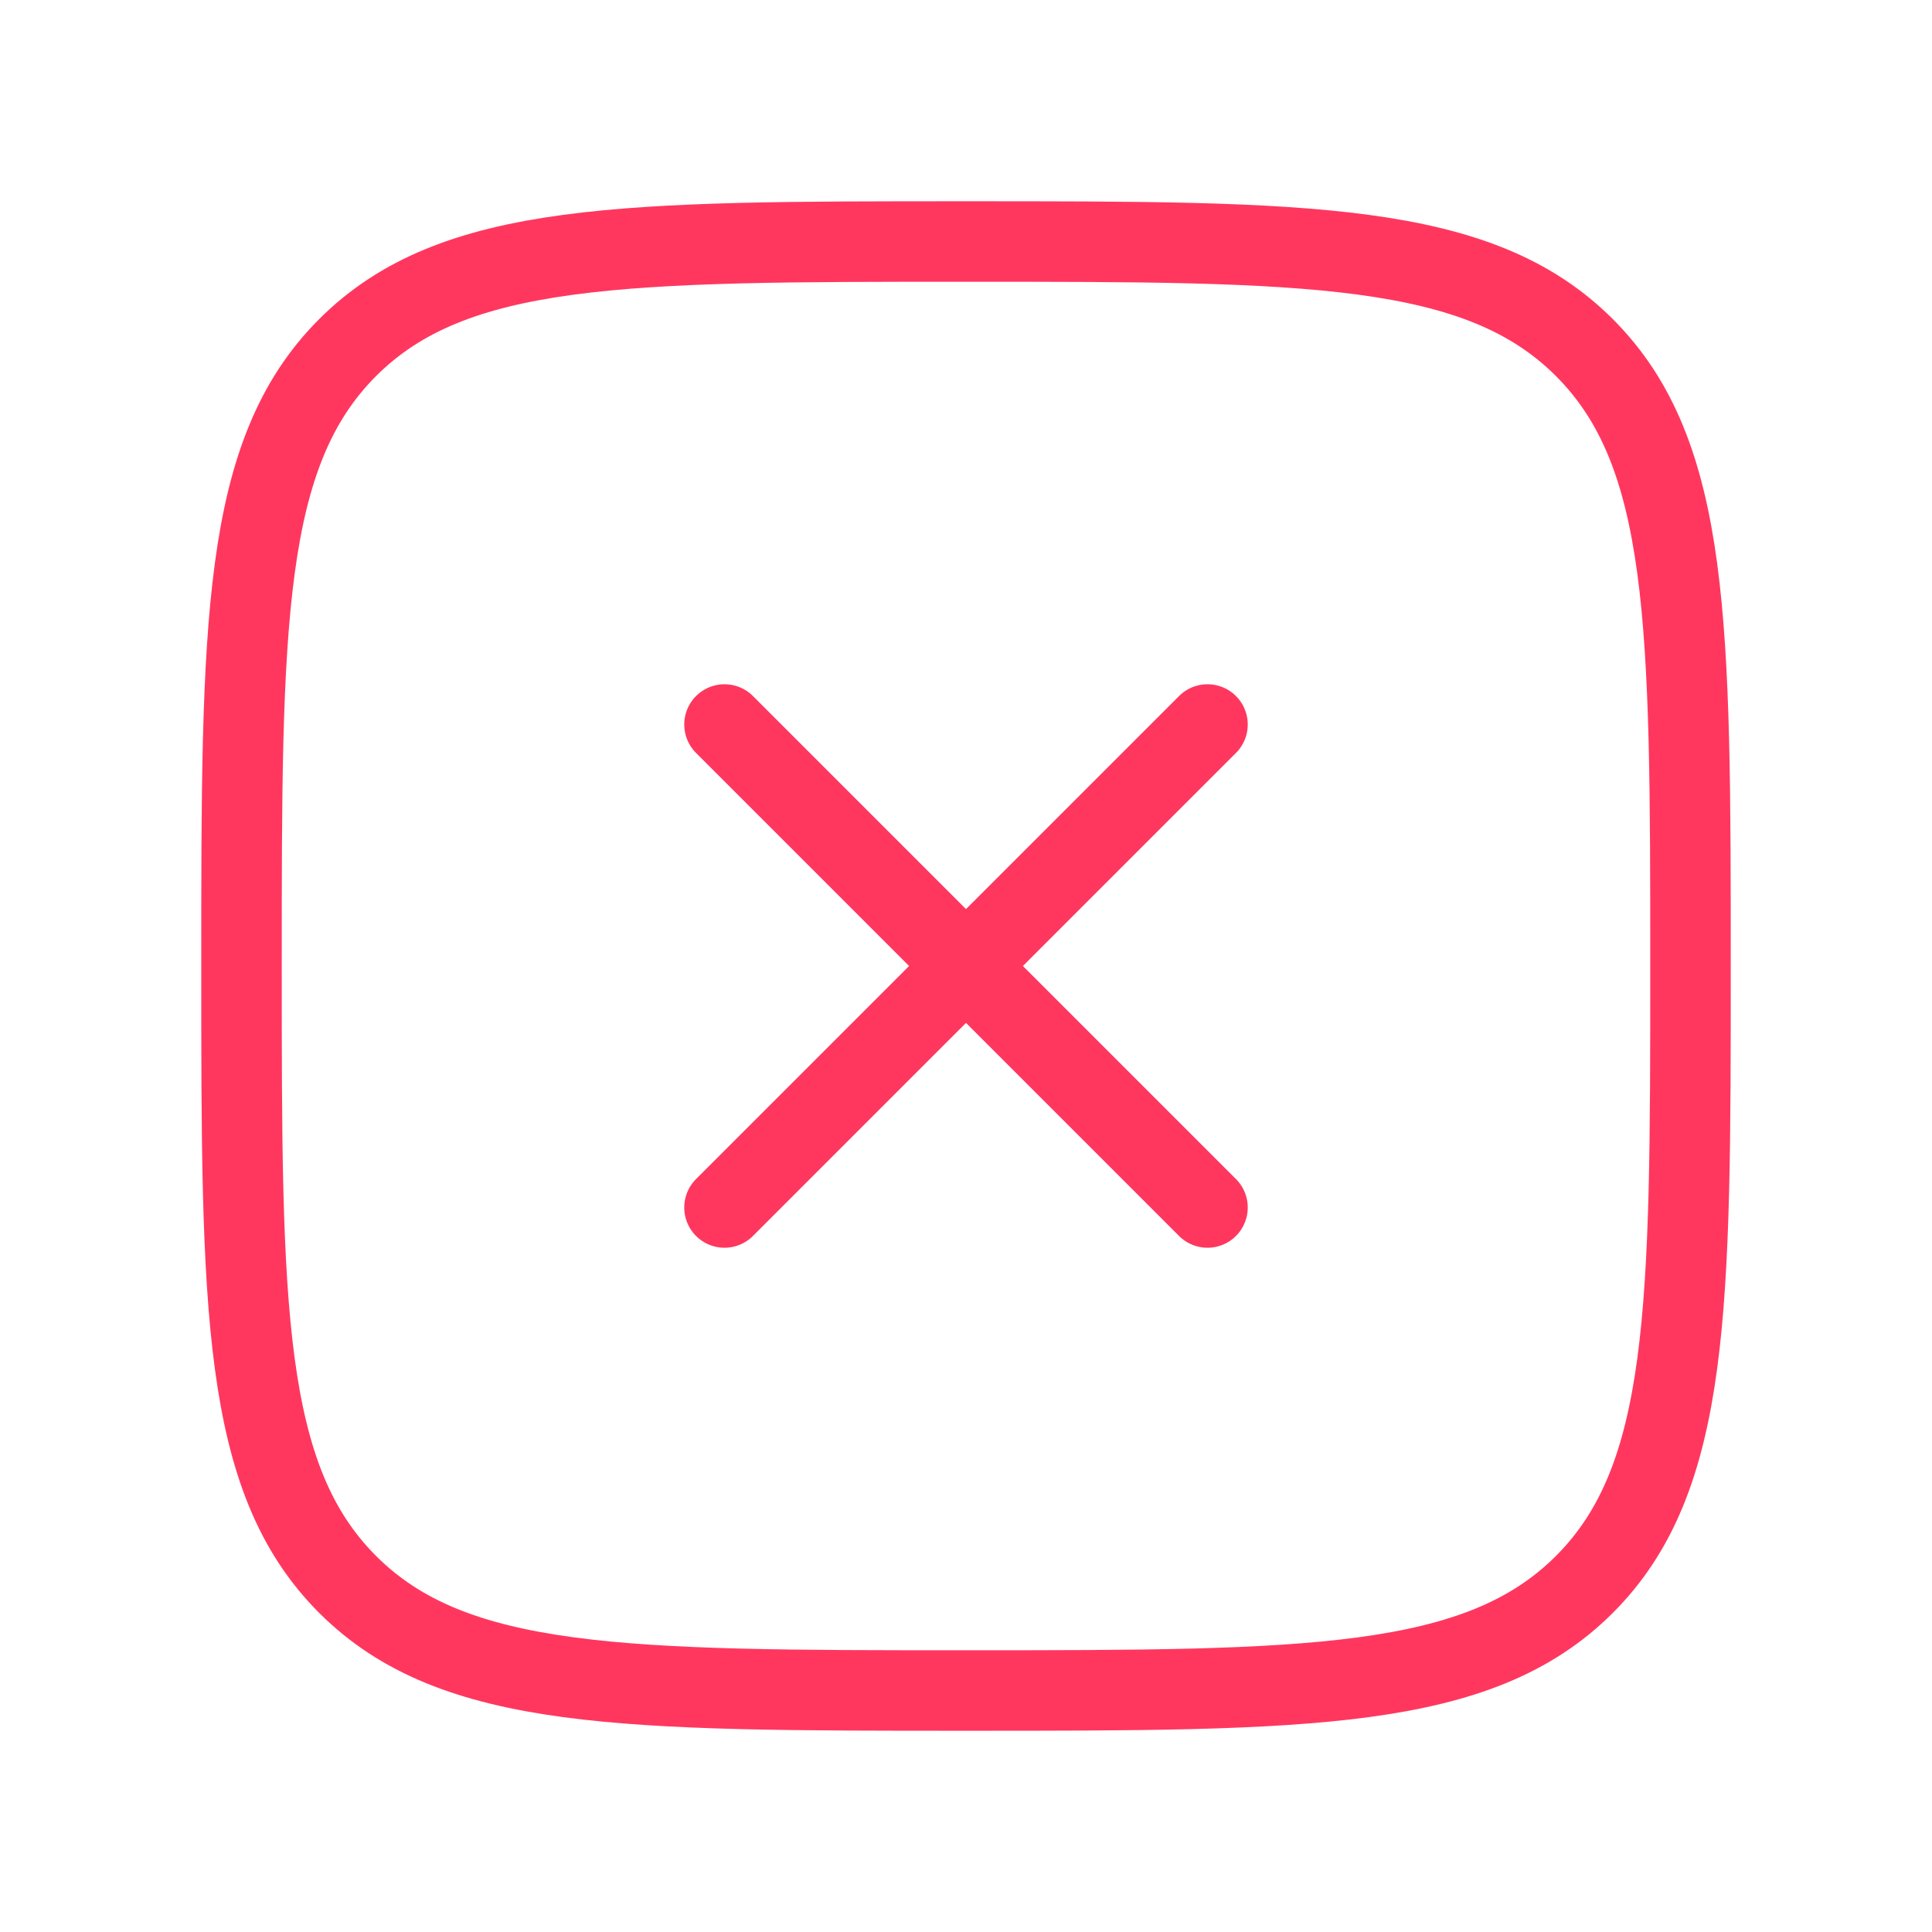 <svg width="24" height="24" viewBox="0 0 24 24" fill="none" xmlns="http://www.w3.org/2000/svg">
<g clip-path="url(#clip0_54238_62497)">
<path d="M15 9L12 12M12 12L9 15M12 12L9 9M12 12L15 15M12 21C7.757 21 5.636 21 4.318 19.682C3 18.364 3 16.243 3 12C3 7.757 3 5.636 4.318 4.318C5.636 3 7.757 3 12 3C16.243 3 18.364 3 19.682 4.318C21 5.636 21 7.757 21 12C21 16.243 21 18.364 19.682 19.682C18.364 21 16.243 21 12 21Z" stroke="#FF375F" stroke-linecap="round" stroke-linejoin="round"/>
</g>
<defs>
<clipPath id="clip0_54238_62497">
<rect width="24" height="24" fill="white"/>
</clipPath>
</defs>
</svg>

